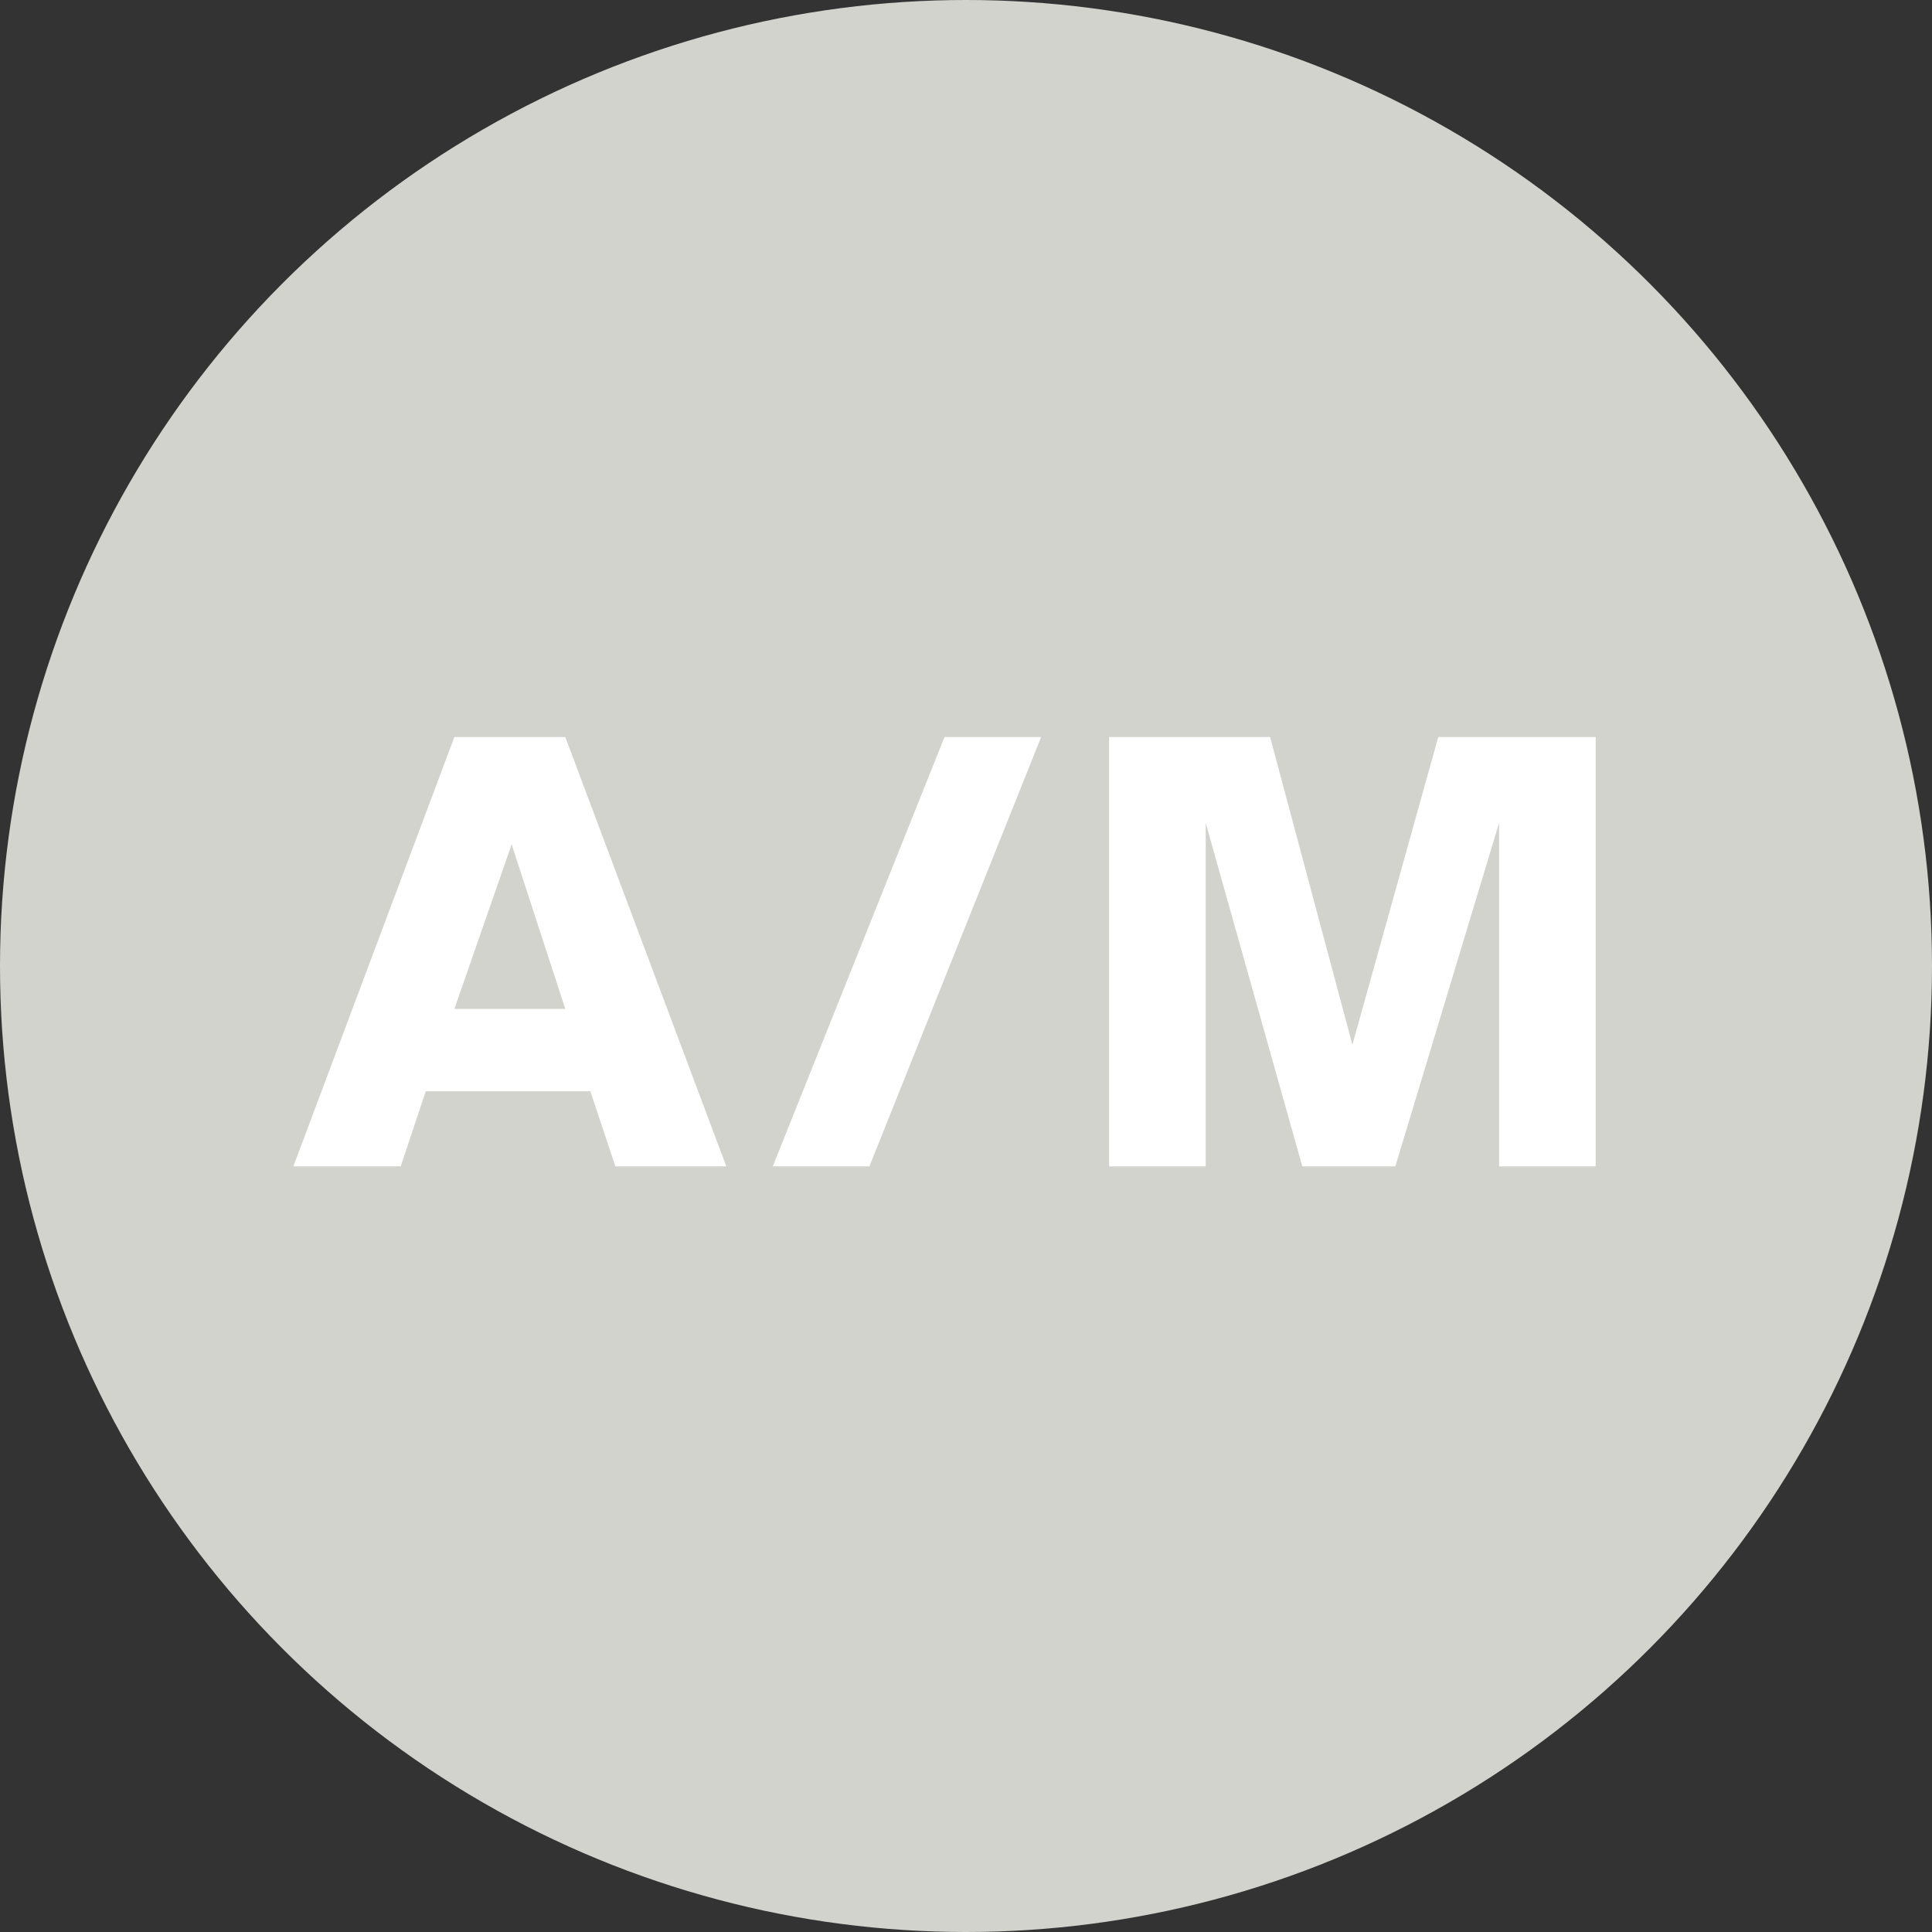 <svg id="Livello_1" data-name="Livello 1" xmlns="http://www.w3.org/2000/svg" width="54" height="54" viewBox="0 0 54 54"><rect x="0" y="0" width="54" height="54" fill="#333333" stroke="none"/><title>img_165</title><g id="Icone"><circle cx="27" cy="27" r="27" style="fill:#d2d3cd"/><path d="M12.7,20.6h3.1l4.5,12H17.2l-.7-2.1H11.9l-.7,2.1h-3Zm0,7.6h3.1l-1.5-4.6Z" transform="translate(0 0)" style="fill:#fff"/><path d="M21.6,32.6l4.8-12h2.7l-4.8,12Z" transform="translate(0 0)" style="fill:#fff"/><path d="M36.4,32.6,33.7,23v9.6H31v-12h4.5l2.3,8.6,2.4-8.6h4.4v12H41.9V23L39,32.6Z" transform="translate(0 0)" style="fill:#fff"/></g></svg>